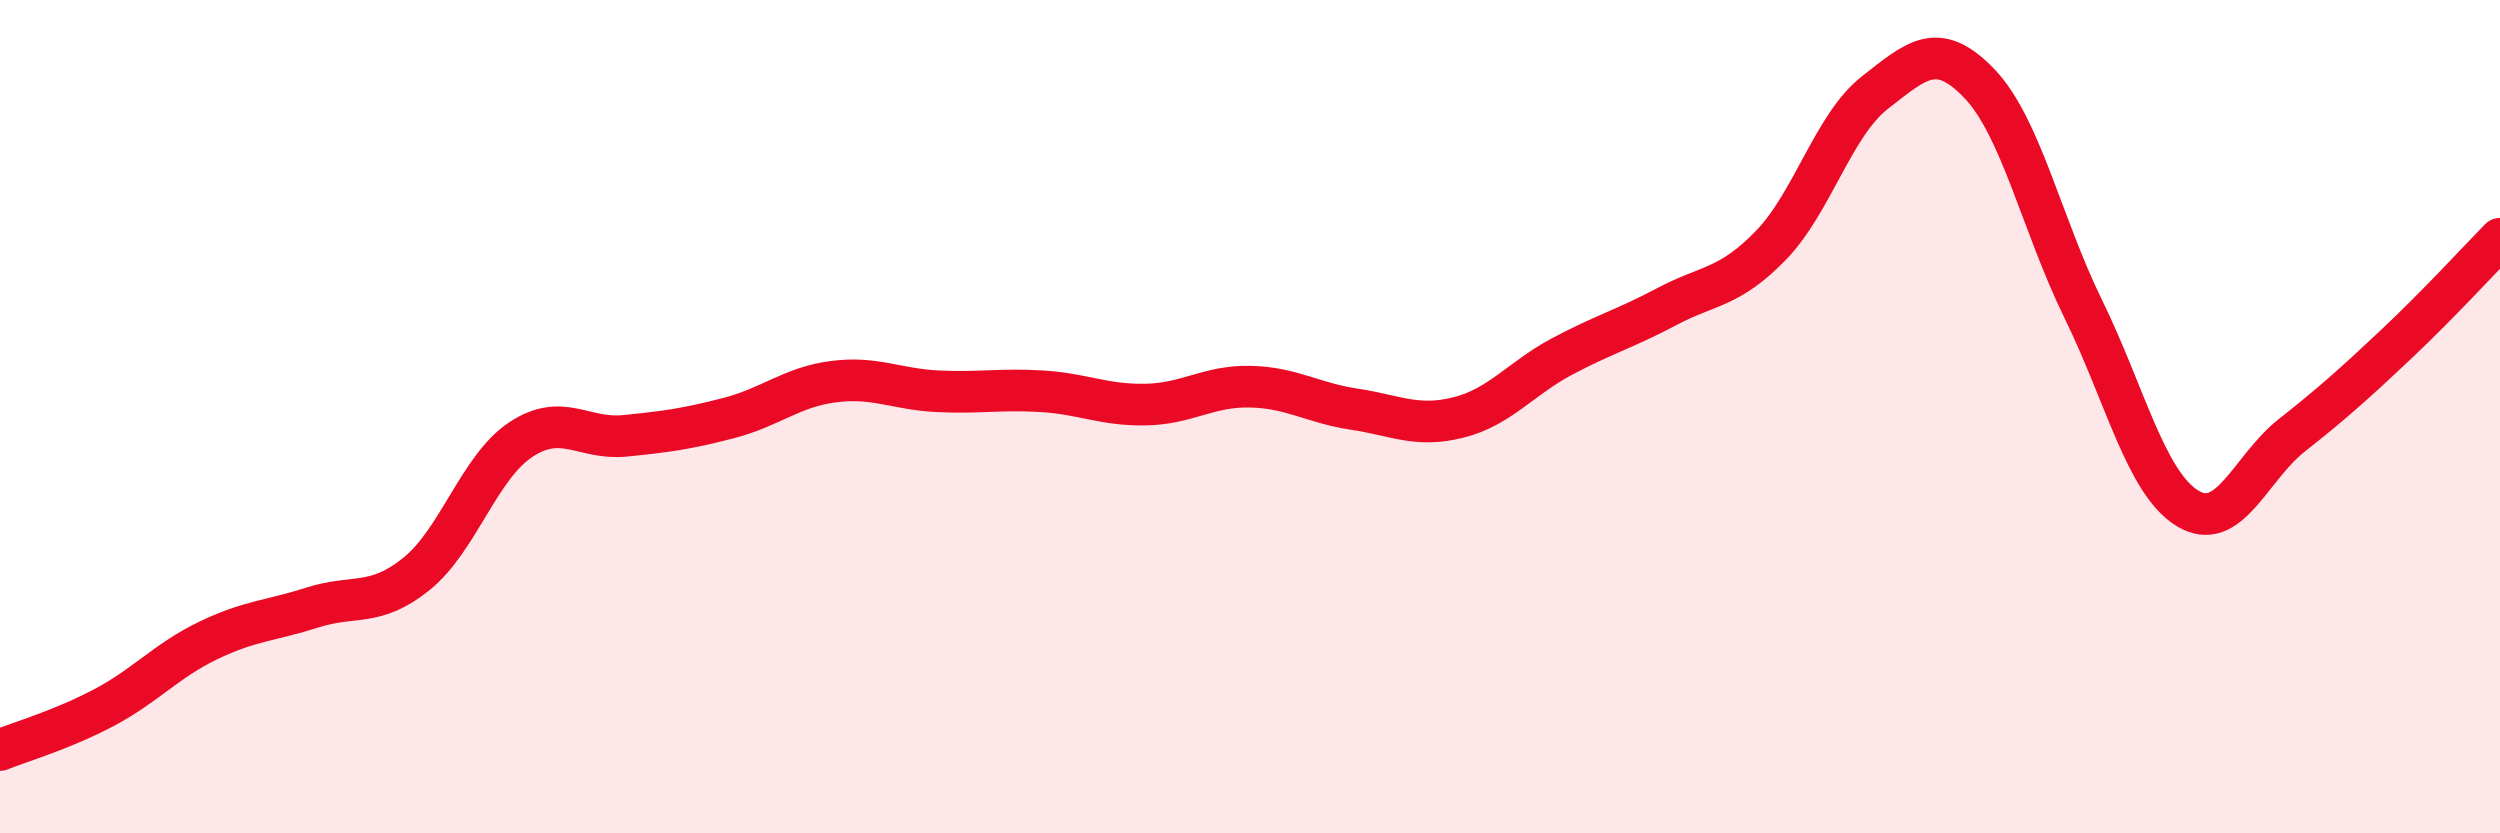 
    <svg width="60" height="20" viewBox="0 0 60 20" xmlns="http://www.w3.org/2000/svg">
      <path
        d="M 0,18 C 0.5,17.8 1.5,17.51 2.5,16.98 C 3.5,16.45 4,15.85 5,15.37 C 6,14.89 6.5,14.9 7.5,14.58 C 8.5,14.26 9,14.58 10,13.77 C 11,12.96 11.5,11.21 12.5,10.55 C 13.5,9.89 14,10.56 15,10.46 C 16,10.36 16.5,10.29 17.5,10.03 C 18.5,9.77 19,9.29 20,9.16 C 21,9.03 21.5,9.34 22.5,9.39 C 23.5,9.44 24,9.33 25,9.39 C 26,9.45 26.5,9.73 27.5,9.71 C 28.5,9.69 29,9.26 30,9.28 C 31,9.3 31.5,9.67 32.5,9.82 C 33.5,9.97 34,10.27 35,10.02 C 36,9.77 36.5,9.08 37.5,8.55 C 38.5,8.02 39,7.89 40,7.36 C 41,6.83 41.5,6.92 42.5,5.89 C 43.5,4.86 44,3 45,2.22 C 46,1.44 46.5,0.96 47.5,2 C 48.5,3.04 49,5.38 50,7.42 C 51,9.46 51.5,11.59 52.5,12.2 C 53.5,12.81 54,11.24 55,10.45 C 56,9.66 56.5,9.21 57.5,8.27 C 58.5,7.33 59.5,6.24 60,5.73L60 20L0 20Z"
        fill="#EB0A25"
        opacity="0.1"
        stroke-linecap="round"
        stroke-linejoin="round"
      />
      <path
        d="M 0,18 C 0.5,17.8 1.5,17.51 2.5,16.98 C 3.5,16.45 4,15.85 5,15.37 C 6,14.89 6.5,14.9 7.5,14.58 C 8.5,14.26 9,14.58 10,13.77 C 11,12.96 11.5,11.21 12.5,10.55 C 13.5,9.89 14,10.56 15,10.46 C 16,10.36 16.5,10.29 17.5,10.03 C 18.5,9.77 19,9.29 20,9.16 C 21,9.03 21.5,9.34 22.5,9.39 C 23.5,9.44 24,9.33 25,9.39 C 26,9.45 26.5,9.73 27.5,9.71 C 28.5,9.69 29,9.26 30,9.28 C 31,9.3 31.5,9.67 32.5,9.82 C 33.5,9.97 34,10.27 35,10.02 C 36,9.77 36.5,9.08 37.5,8.55 C 38.5,8.02 39,7.89 40,7.36 C 41,6.83 41.5,6.92 42.5,5.89 C 43.5,4.86 44,3 45,2.22 C 46,1.44 46.5,0.96 47.5,2 C 48.5,3.04 49,5.38 50,7.42 C 51,9.46 51.5,11.59 52.5,12.2 C 53.5,12.81 54,11.24 55,10.45 C 56,9.66 56.5,9.21 57.5,8.27 C 58.5,7.33 59.5,6.24 60,5.73"
        stroke="#EB0A25"
        stroke-width="1"
        fill="none"
        stroke-linecap="round"
        stroke-linejoin="round"
      />
    </svg>
  